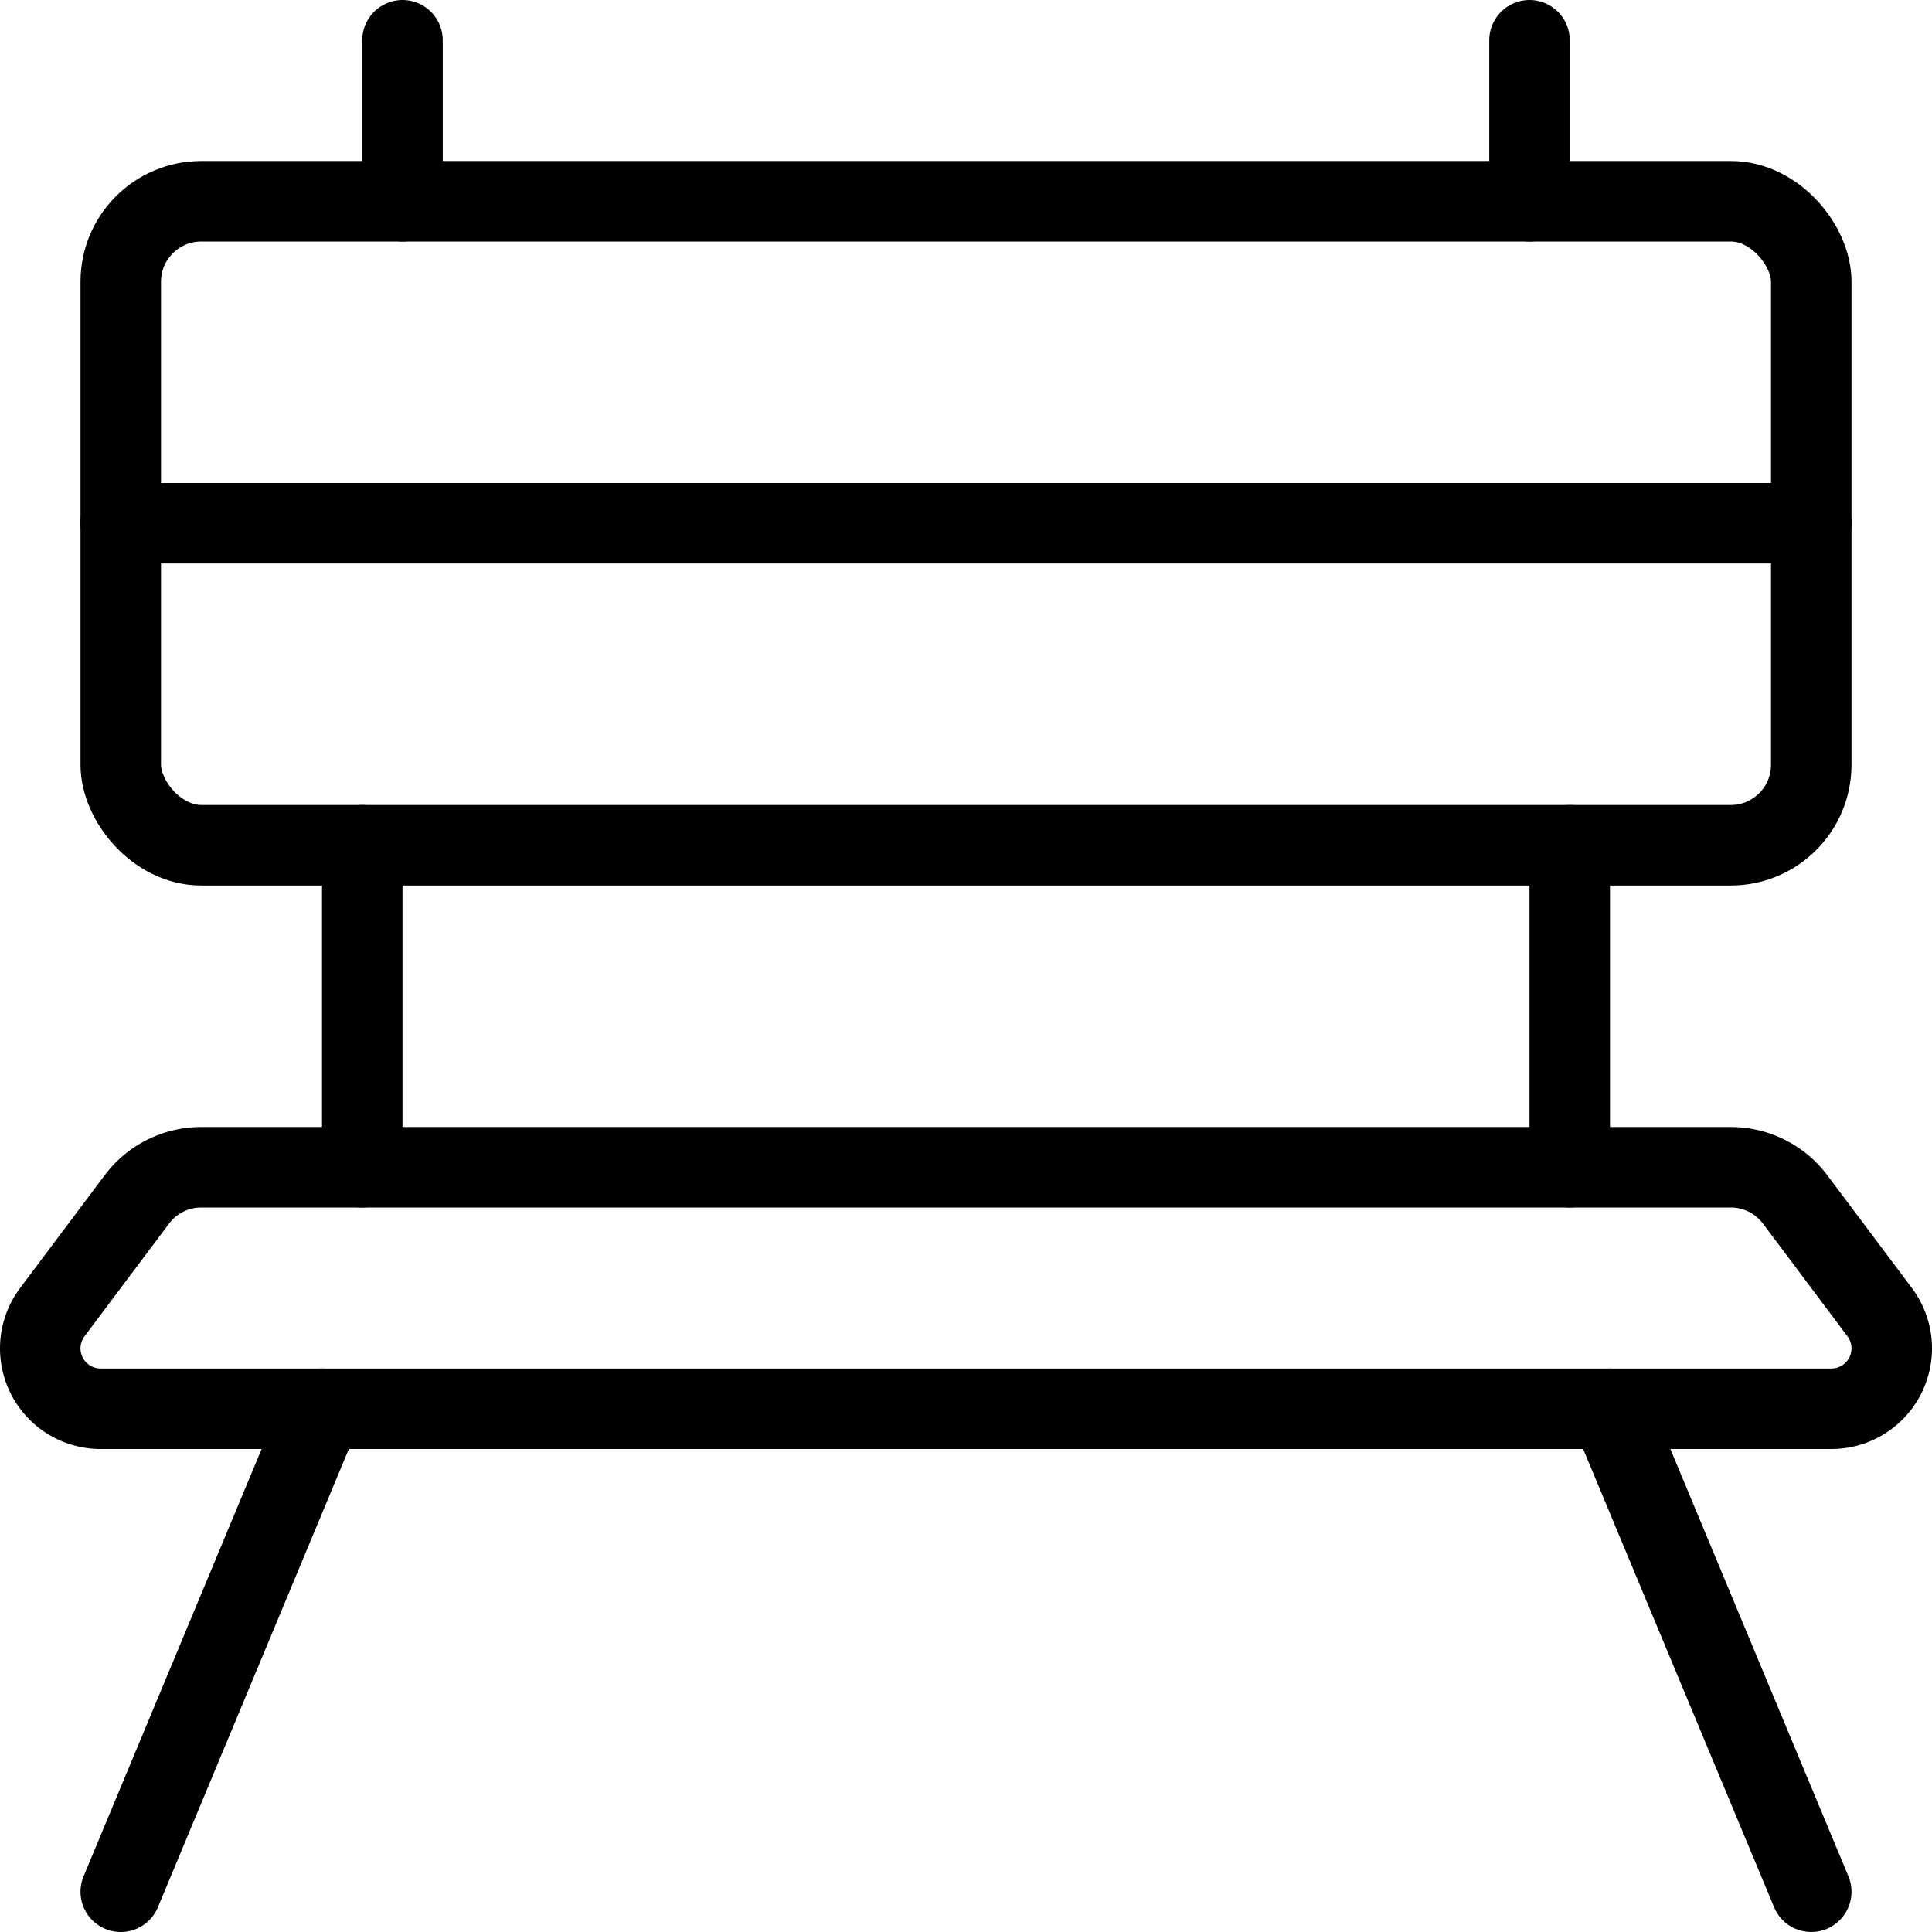 <svg id="Light" xmlns="http://www.w3.org/2000/svg" viewBox="0 0 24 24"><g transform="matrix(1,0,0,1,0,0)"><defs><style>.cls-1{fill:none;stroke:#000000;stroke-linecap:round;stroke-linejoin:round;}</style></defs><title>bench</title><rect class="cls-1" x="1.5" y="2.5" width="21" height="8" rx="1" ry="1"></rect><line class="cls-1" x1="22.5" y1="6.5" x2="1.5" y2="6.5"></line><line class="cls-1" x1="19" y1="2.5" x2="19" y2="0.5"></line><line class="cls-1" x1="5" y1="2.5" x2="5" y2="0.5"></line><line class="cls-1" x1="19.5" y1="14.5" x2="19.5" y2="10.5"></line><line class="cls-1" x1="4.5" y1="14.5" x2="4.5" y2="10.5"></line><line class="cls-1" x1="4" y1="17.5" x2="1.5" y2="23.5"></line><line class="cls-1" x1="20" y1="17.5" x2="22.5" y2="23.5"></line><path class="cls-1" d="M23.35,16.3,22.3,14.9a1,1,0,0,0-.8-.4H2.5a1,1,0,0,0-.8.4L.65,16.3a.75.75,0,0,0,.6,1.2h21.5a.75.75,0,0,0,.6-1.2Z"></path></g></svg>